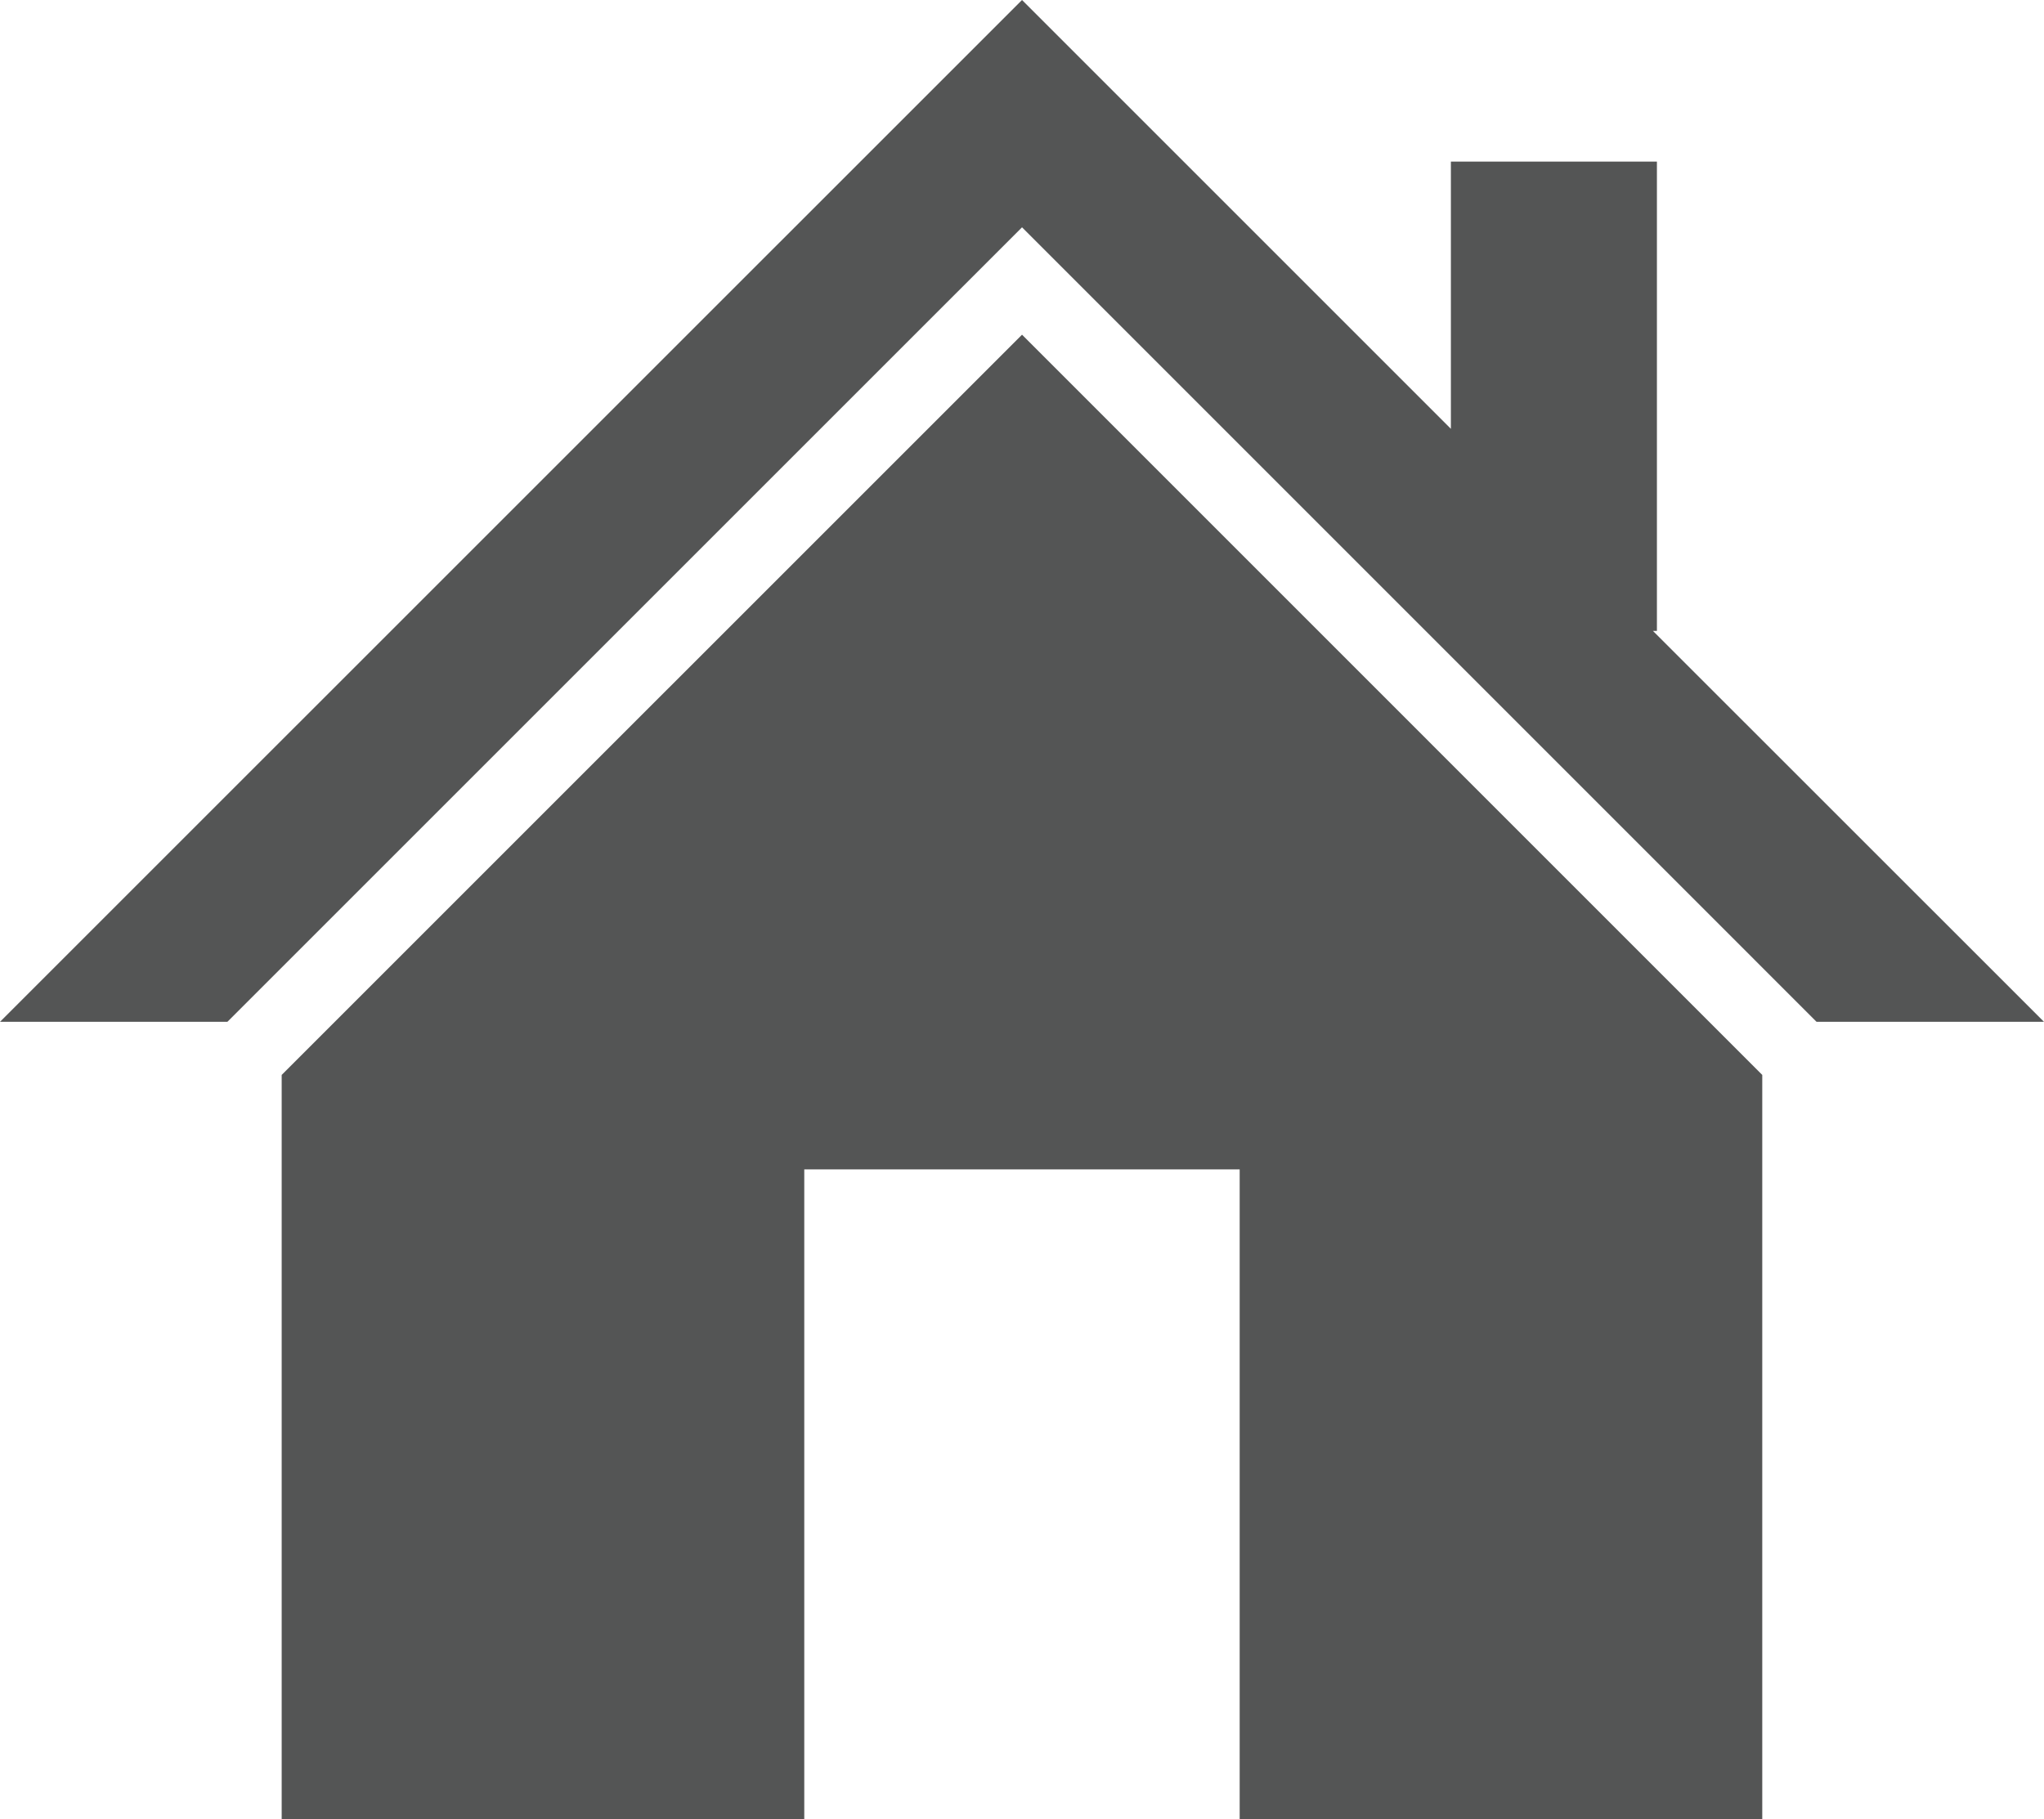 <svg xmlns="http://www.w3.org/2000/svg" width="126.62mm" height="112.7mm" viewBox="0 0 358.93 319.48"><g id="レイヤー_2" data-name="レイヤー 2"><g id="レイヤー_1-2" data-name="レイヤー 1"><polygon points="290.26 110.8 290.96 110.8 290.96 28.38 254.78 28.38 254.78 75.31 179.47 0 0 179.45 39.93 179.45 179.47 39.92 318.99 179.45 358.93 179.45 290.26 110.8" style="fill:#545555"/><polygon points="49.46 188.78 49.46 319.48 141.23 319.48 141.23 205.37 217.69 205.37 217.69 319.48 309.46 319.48 309.46 188.78 179.47 58.78 49.46 188.78" style="fill:#545555"/></g></g></svg>